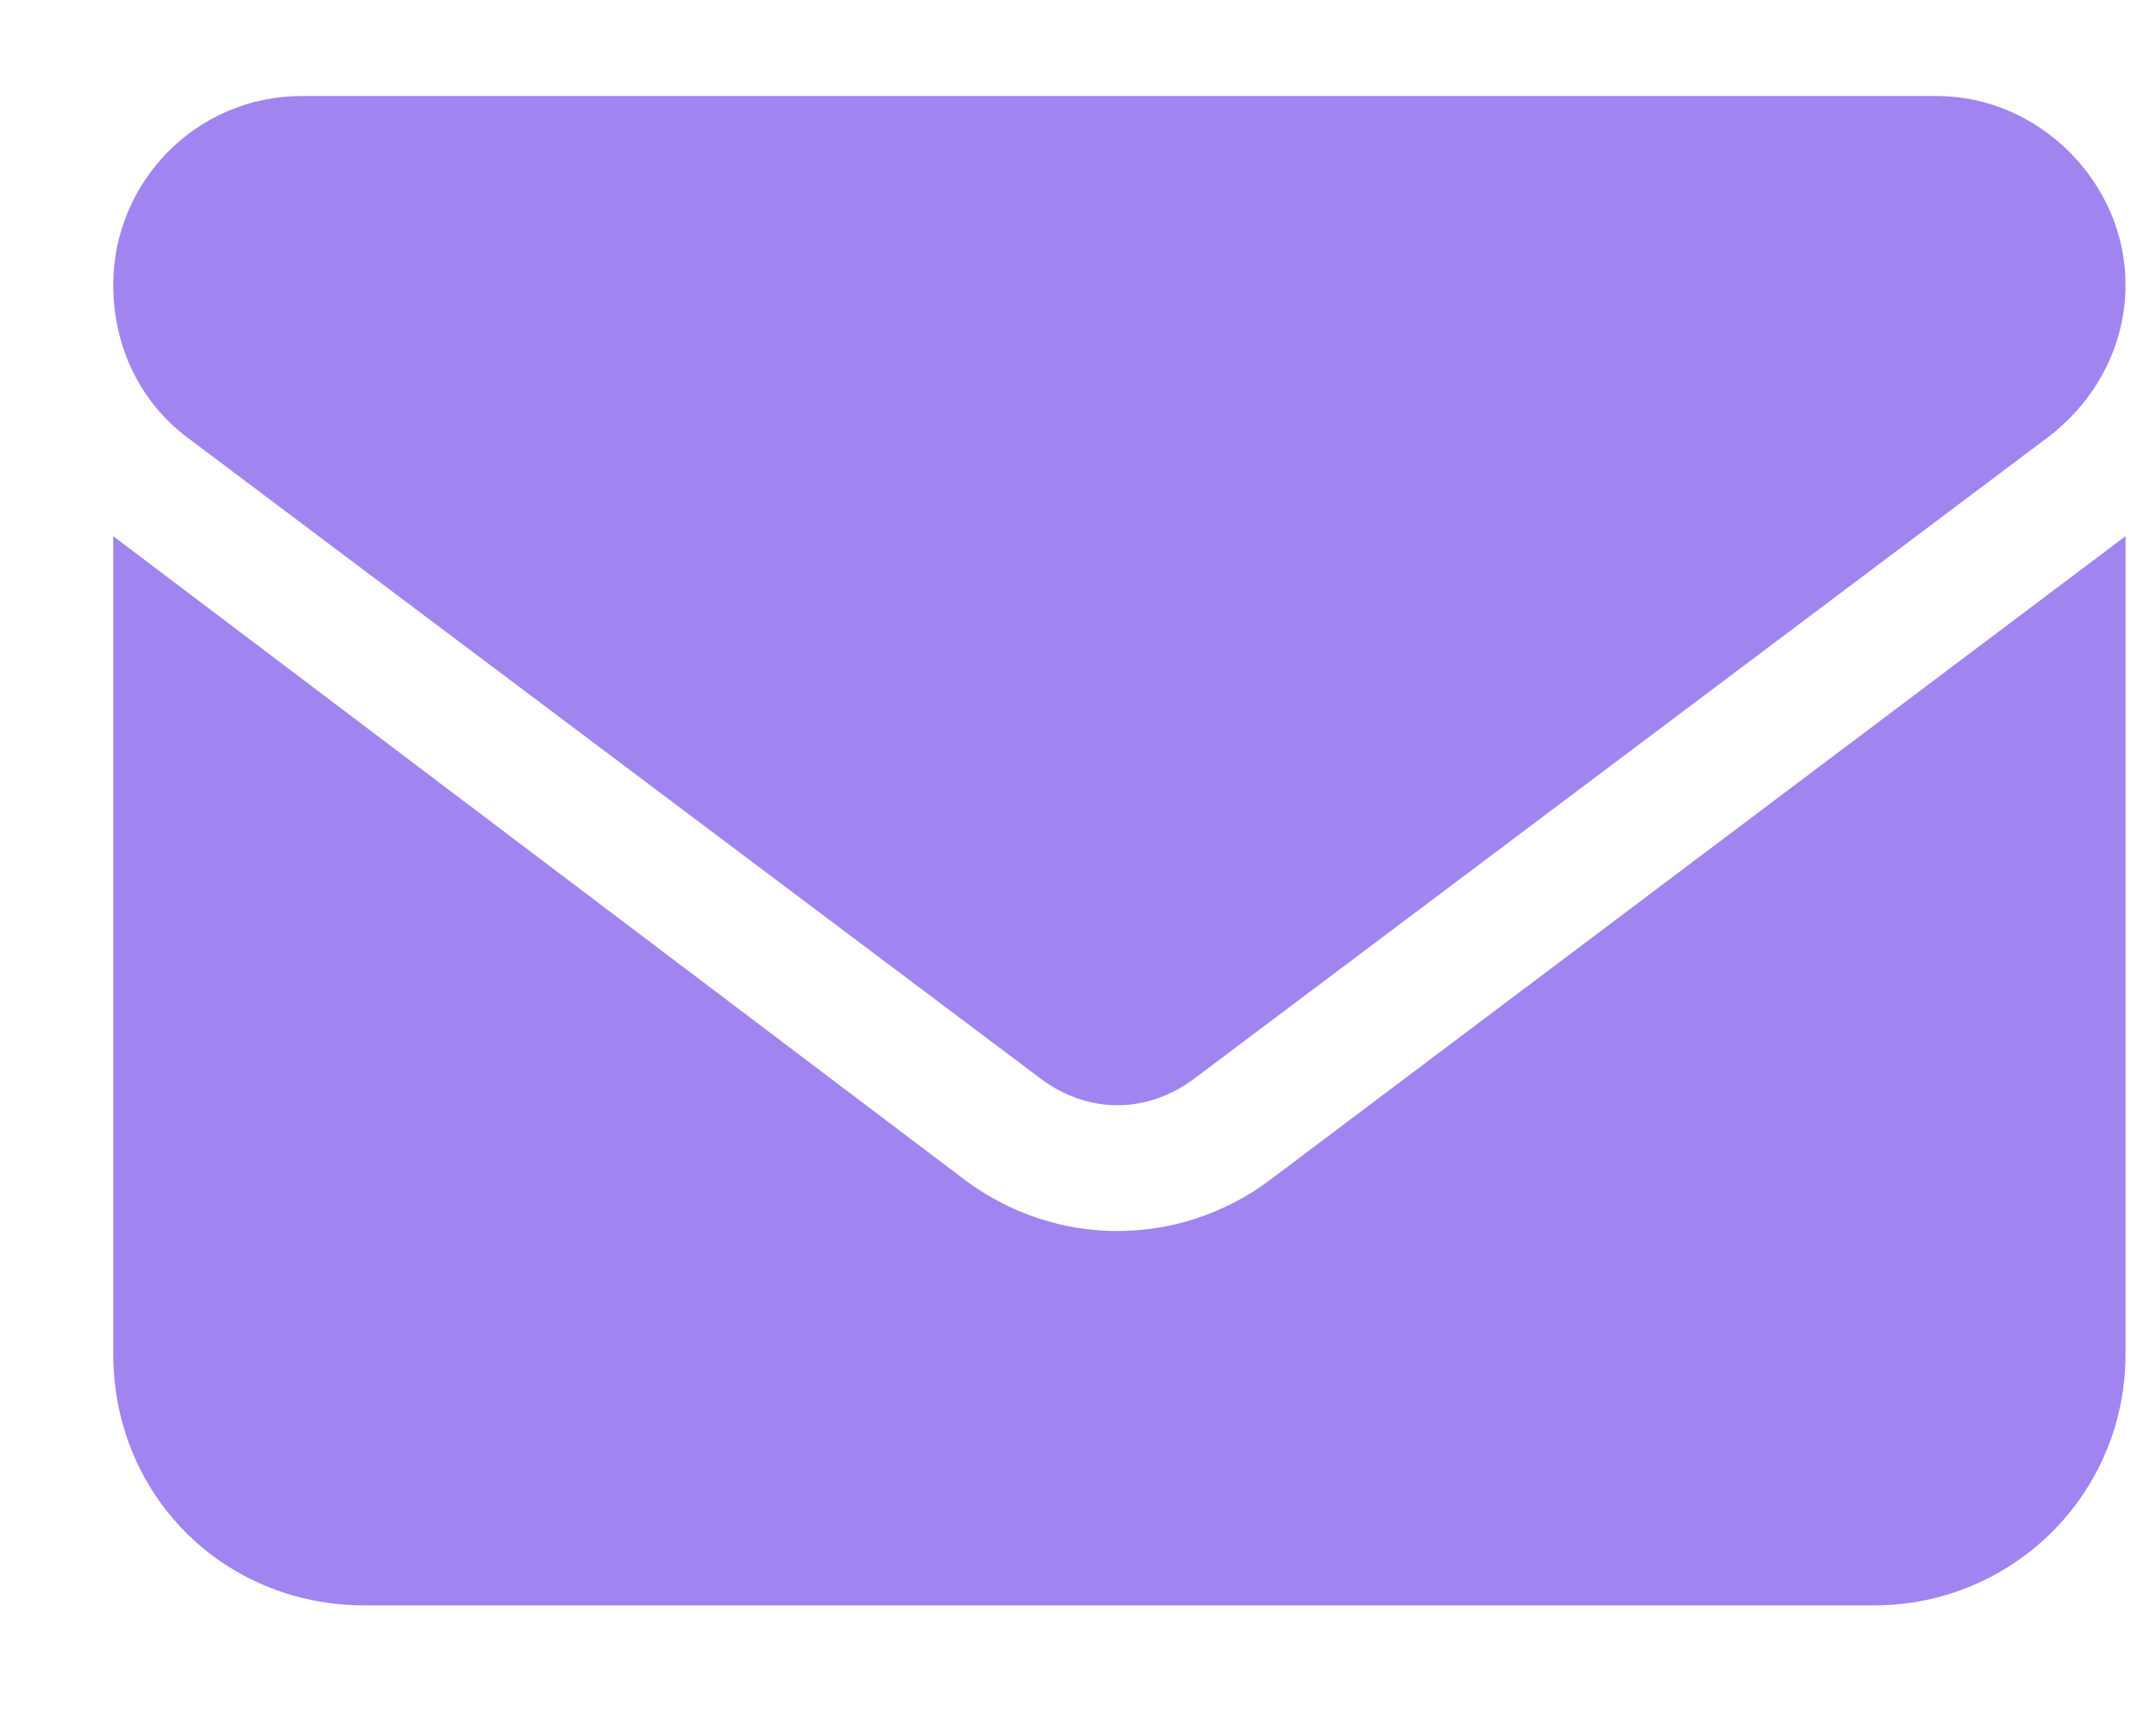 <svg width="15" height="12" viewBox="0 0 15 12" fill="none" xmlns="http://www.w3.org/2000/svg">
<path d="M13.476 0.668C14.186 0.668 14.788 1.27 14.788 1.98C14.788 2.418 14.569 2.801 14.241 3.047L8.308 7.504C7.979 7.75 7.569 7.75 7.241 7.504L1.308 3.047C0.979 2.801 0.788 2.418 0.788 1.98C0.788 1.27 1.362 0.668 2.1 0.668H13.476ZM6.722 8.215C7.351 8.68 8.198 8.68 8.827 8.215L14.788 3.73V9.418C14.788 10.402 13.995 11.168 13.038 11.168H2.538C1.554 11.168 0.788 10.402 0.788 9.418V3.73L6.722 8.215Z" fill="#A084EF"/>
</svg>
